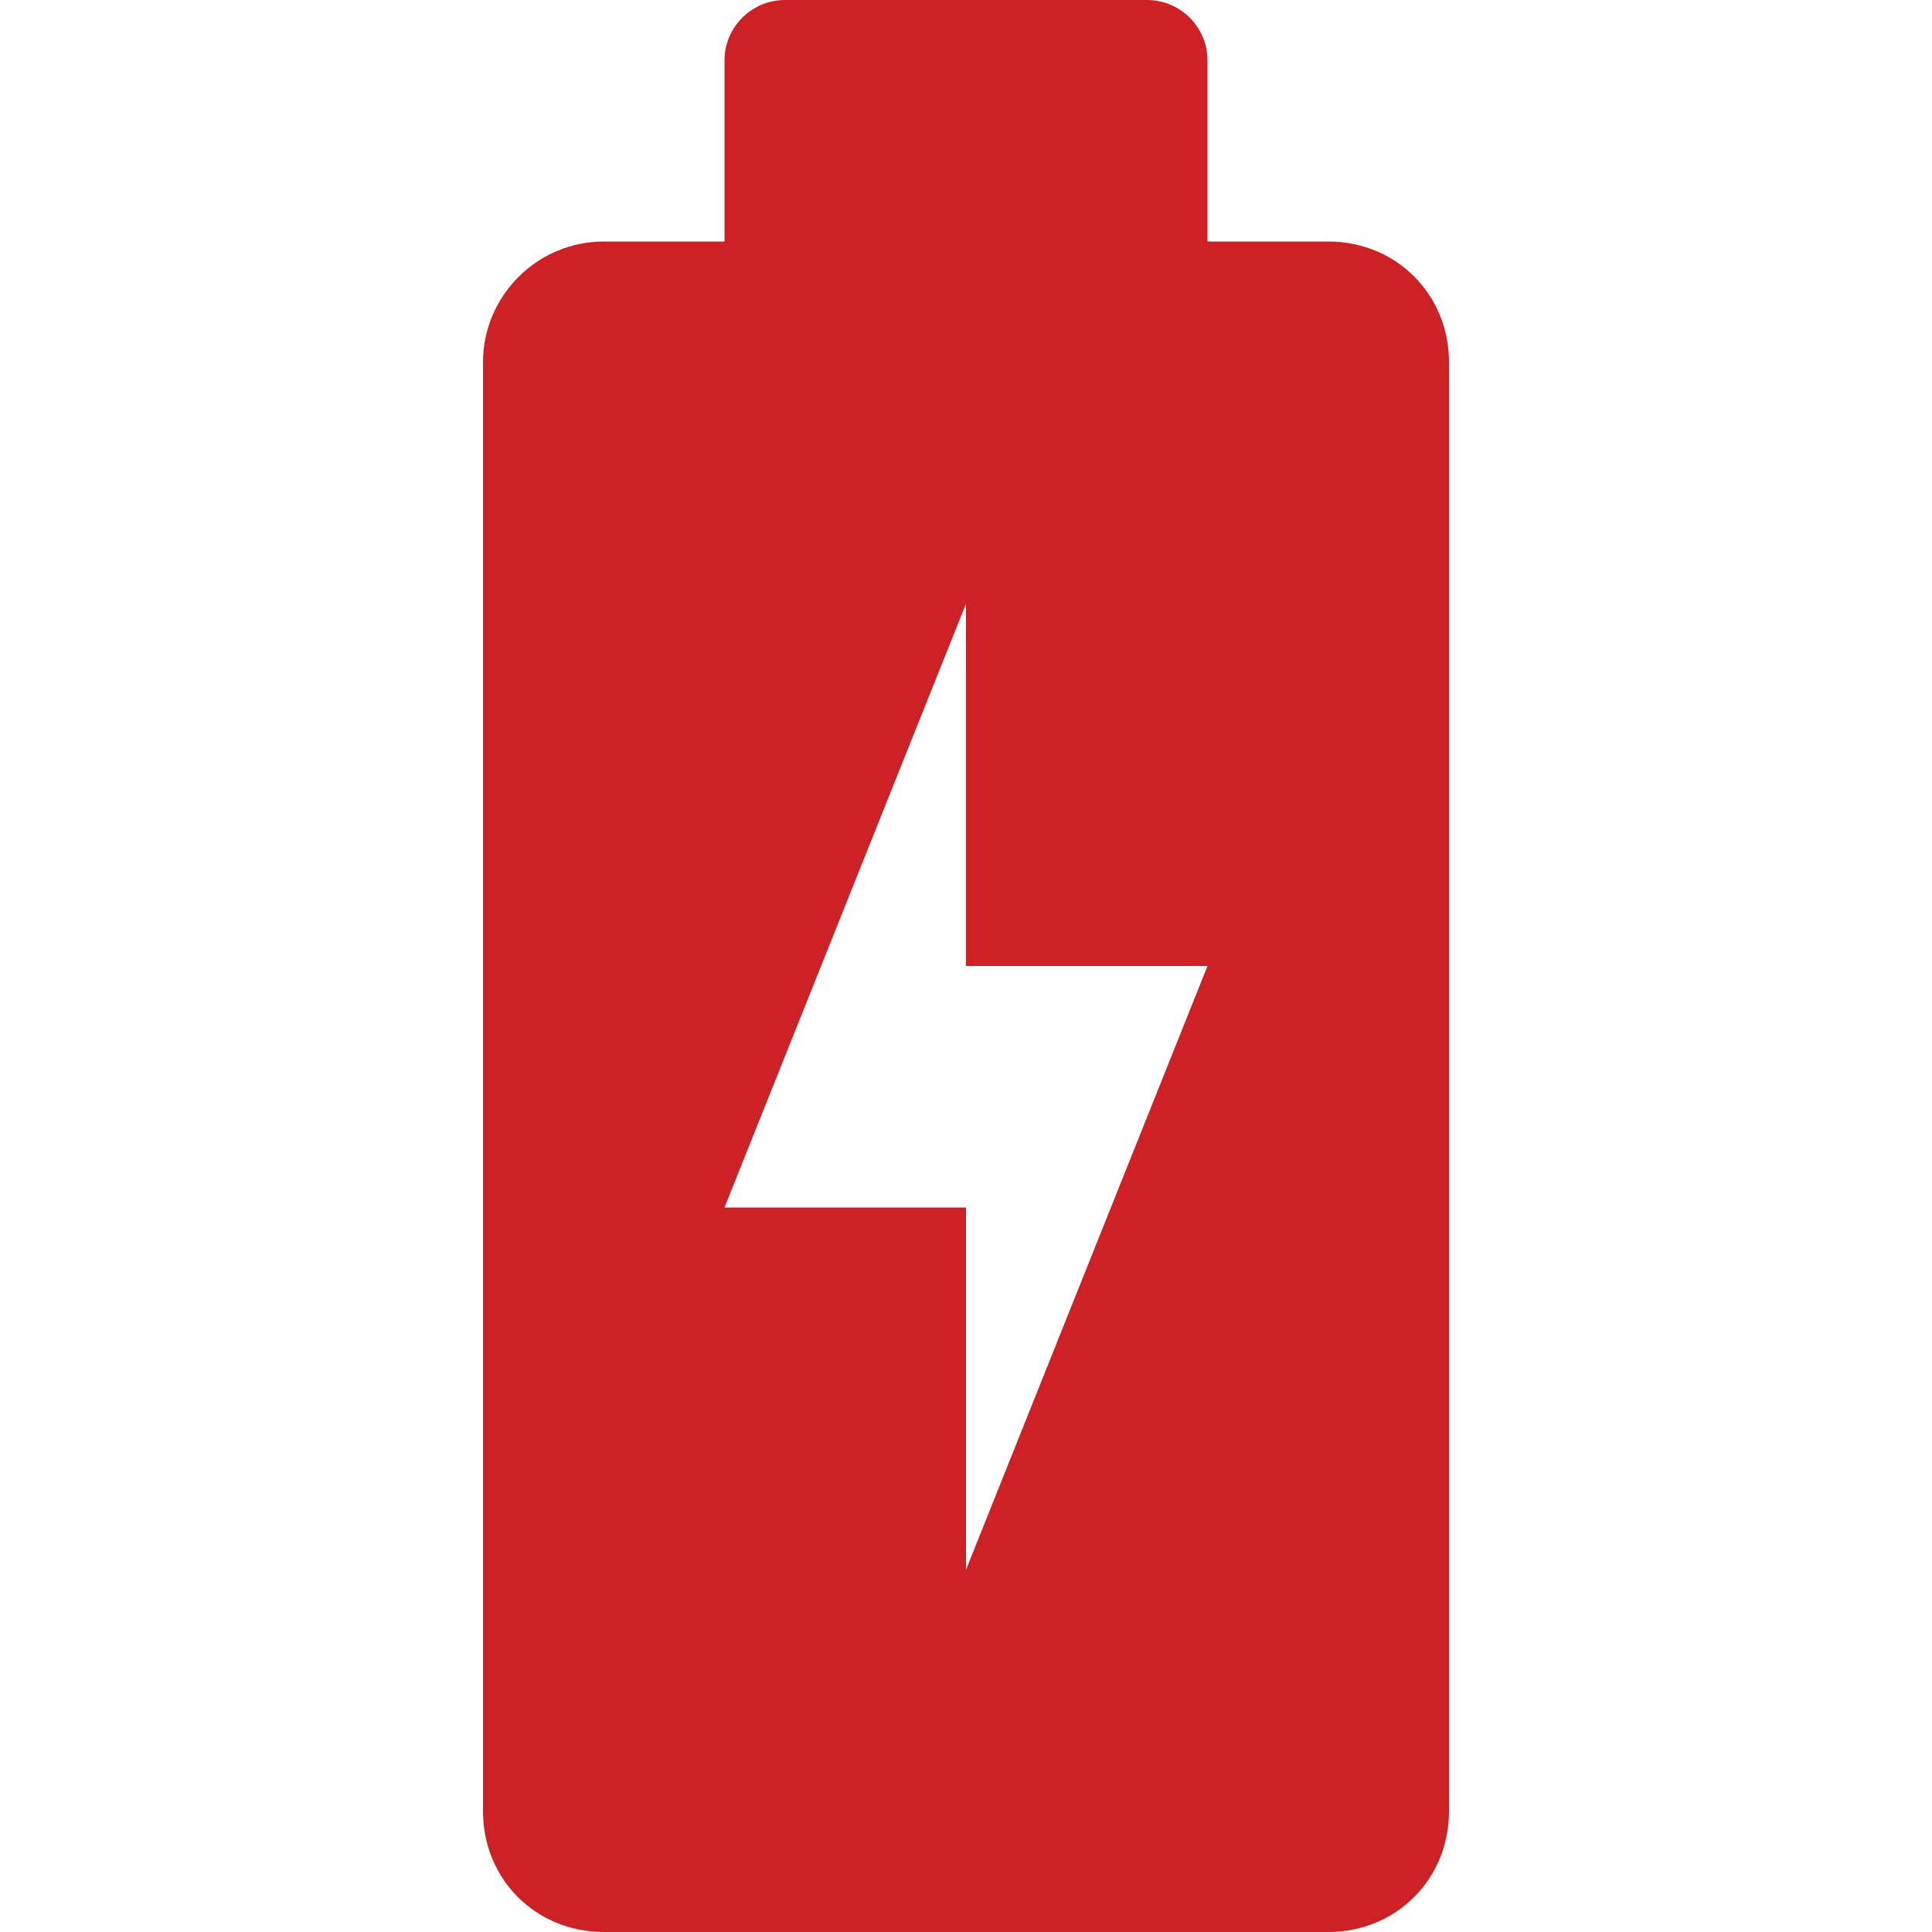 <?xml version="1.0" encoding="utf-8"?>
<!-- Generator: Adobe Illustrator 26.5.0, SVG Export Plug-In . SVG Version: 6.00 Build 0)  -->
<svg version="1.1" id="Capa_1" xmlns="http://www.w3.org/2000/svg" xmlns:xlink="http://www.w3.org/1999/xlink" x="0px" y="0px"
	 viewBox="0 0 512 512" style="enable-background:new 0 0 512 512;" xml:space="preserve">
<style type="text/css">
	.st0{fill:#CD2126;}
</style>
<g>
	<g>
		<path class="st0" d="M352,64h-32V16c0-8.8-7.2-16-16-16h-96c-8.8,0-16,7.2-16,16v48h-32c-17.6,0-32,14.4-32,32v384
			c0,18,14,32,32,32h192c18,0,32-14,32-32V96C384,78,370,64,352,64z M256,416v-96h-64l64-160v96h64L256,416z"/>
	</g>
</g>
</svg>
